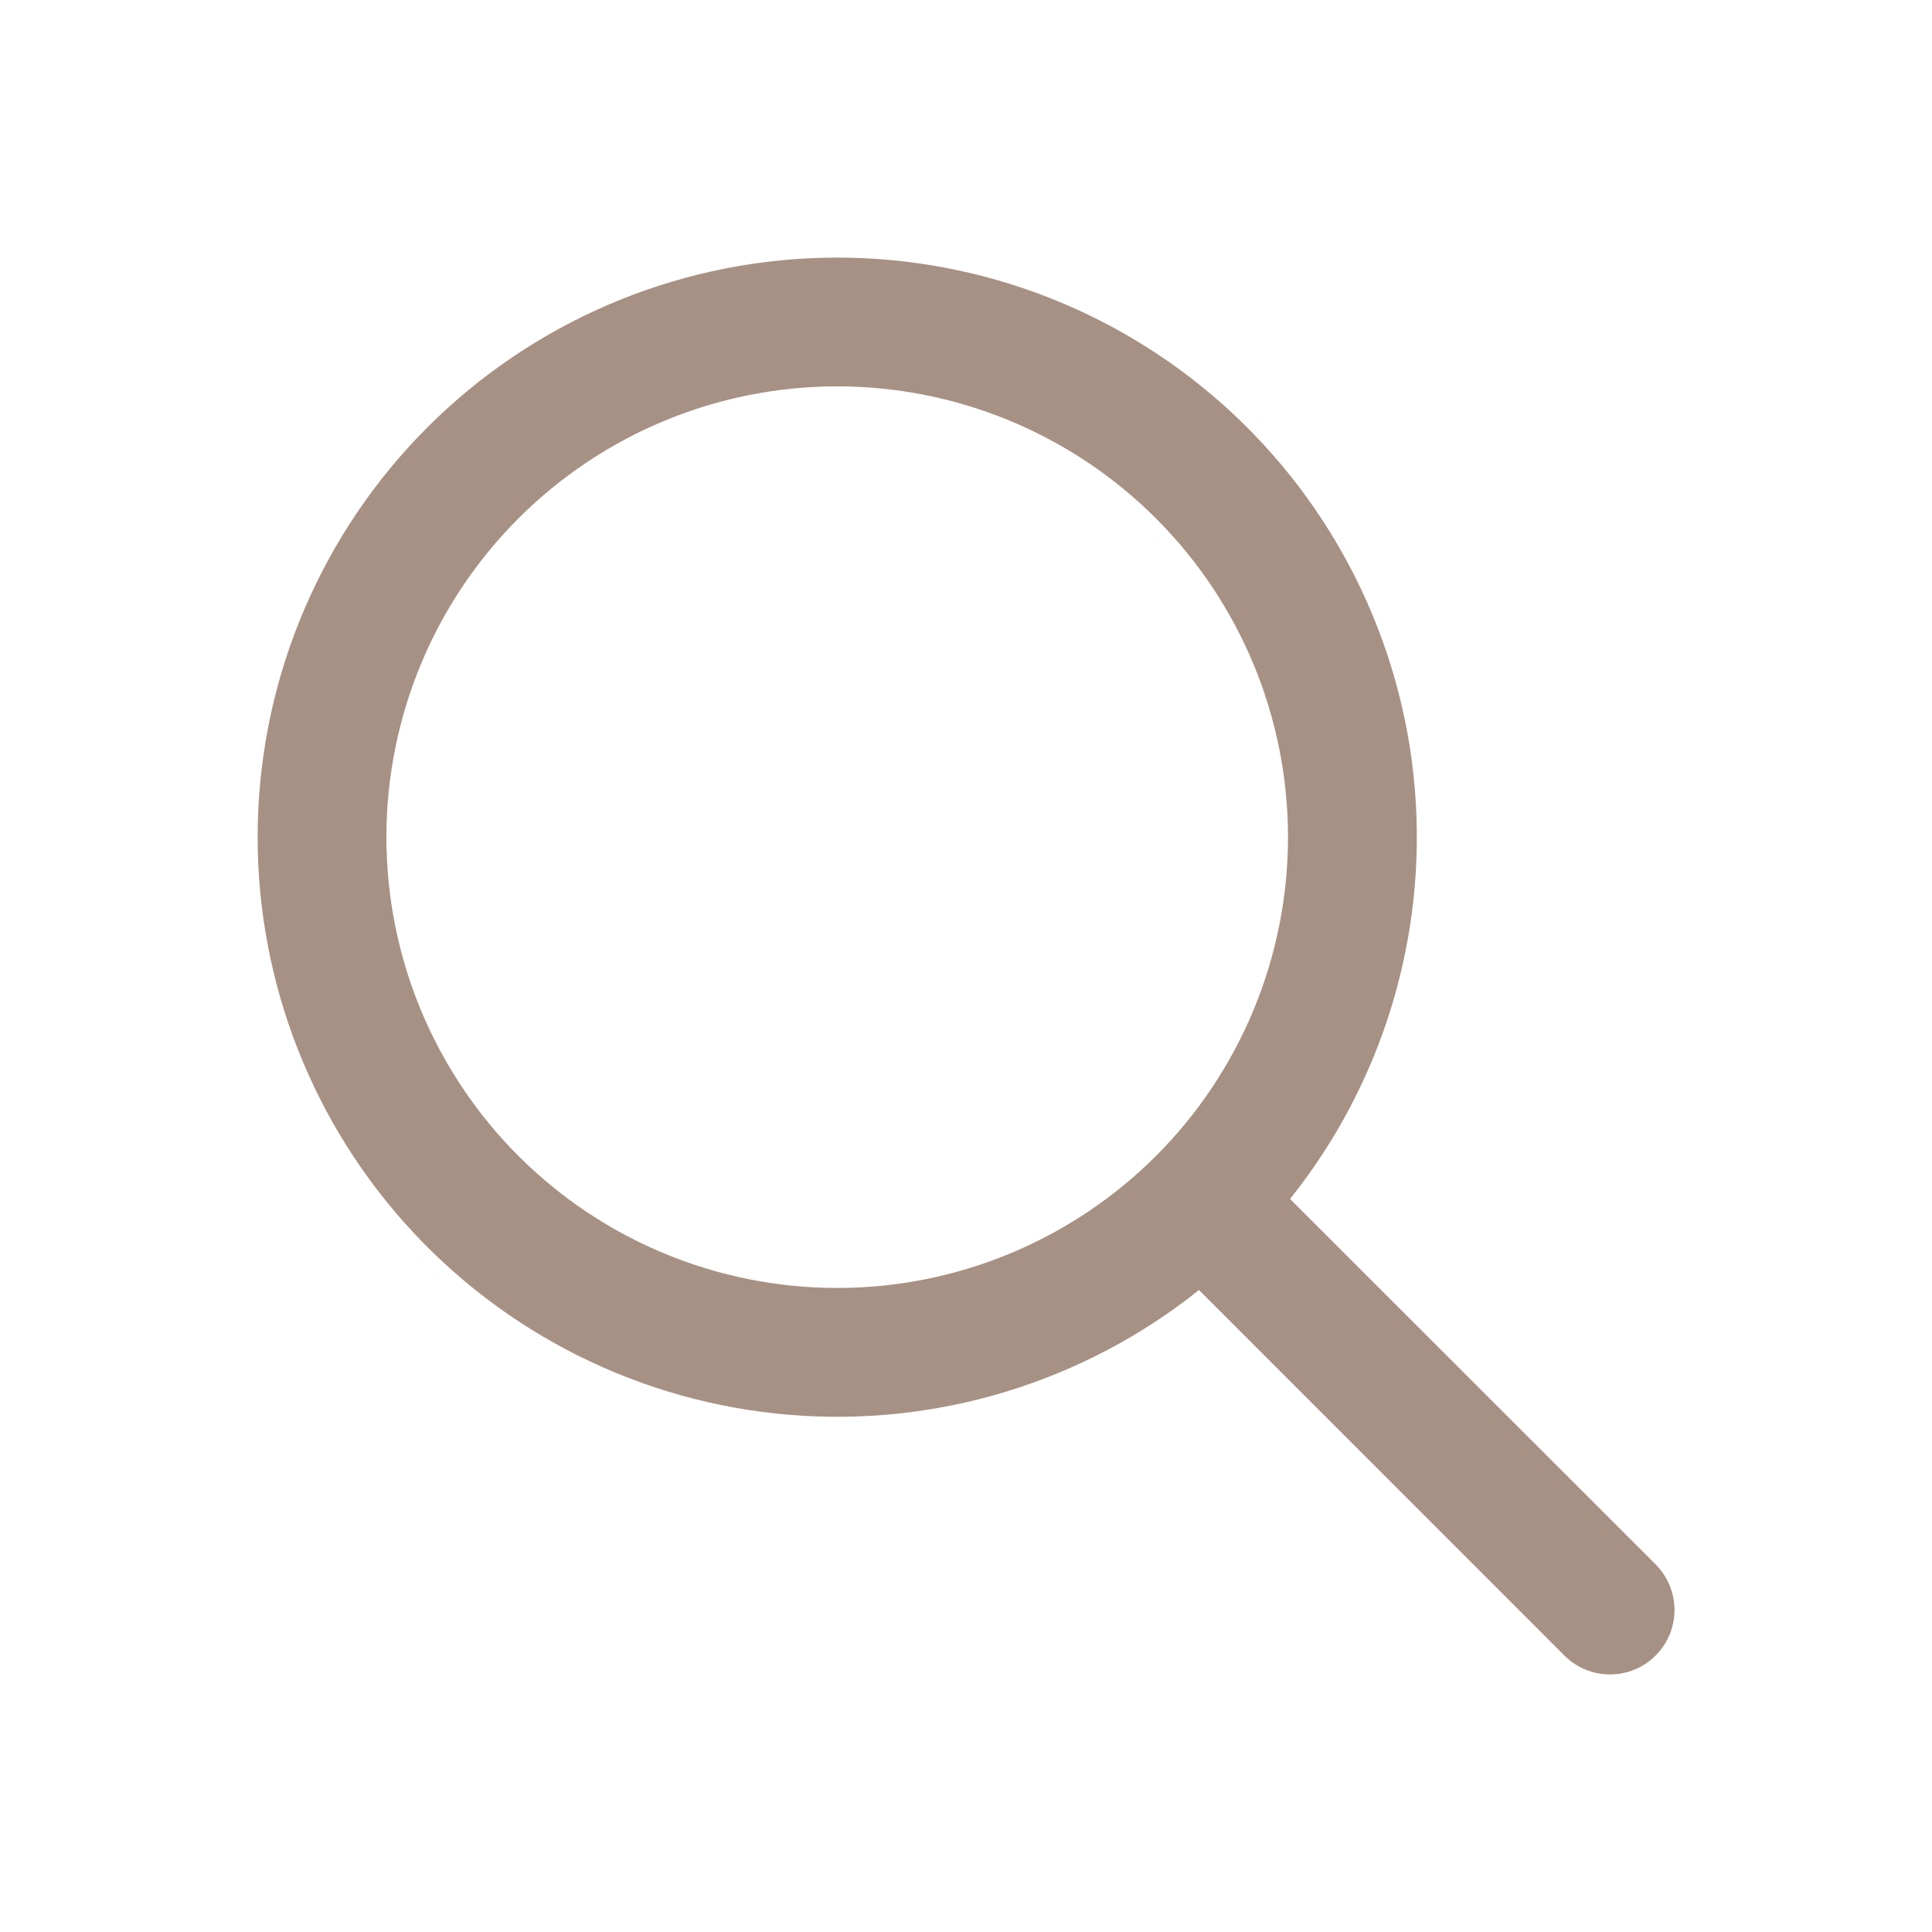 <svg xmlns="http://www.w3.org/2000/svg" width="45" height="45" viewBox="0 0 45 45" fill="none"><path fill-rule="evenodd" clip-rule="evenodd" d="M30 19.499C30 20.878 29.728 22.244 29.201 23.517C28.673 24.791 27.9 25.949 26.925 26.924C25.95 27.899 24.792 28.672 23.518 29.2C22.244 29.728 20.879 29.999 19.5 29.999C18.121 29.999 16.756 29.728 15.482 29.2C14.208 28.672 13.05 27.899 12.075 26.924C11.1 25.949 10.327 24.791 9.799 23.517C9.272 22.244 9 20.878 9 19.499C9 16.715 10.106 14.044 12.075 12.075C14.044 10.106 16.715 8.999 19.5 8.999C22.285 8.999 24.956 10.106 26.925 12.075C28.894 14.044 30 16.715 30 19.499ZM27.927 30.047C25.231 32.201 21.813 33.241 18.375 32.953C14.936 32.665 11.739 31.072 9.438 28.5C7.138 25.928 5.91 22.573 6.006 19.124C6.102 15.675 7.515 12.394 9.955 9.954C12.395 7.514 15.676 6.101 19.125 6.005C22.574 5.909 25.929 7.137 28.501 9.438C31.073 11.738 32.666 14.936 32.954 18.374C33.241 21.812 32.202 25.231 30.048 27.926L38.562 36.437C38.702 36.577 38.812 36.742 38.888 36.925C38.963 37.107 39.002 37.302 39.002 37.499C39.002 37.697 38.963 37.892 38.888 38.074C38.812 38.256 38.702 38.422 38.562 38.561C38.422 38.701 38.257 38.812 38.075 38.887C37.892 38.962 37.697 39.001 37.5 39.001C37.303 39.001 37.108 38.962 36.925 38.887C36.743 38.812 36.578 38.701 36.438 38.561L27.927 30.047Z" fill="#A79184"></path></svg>
